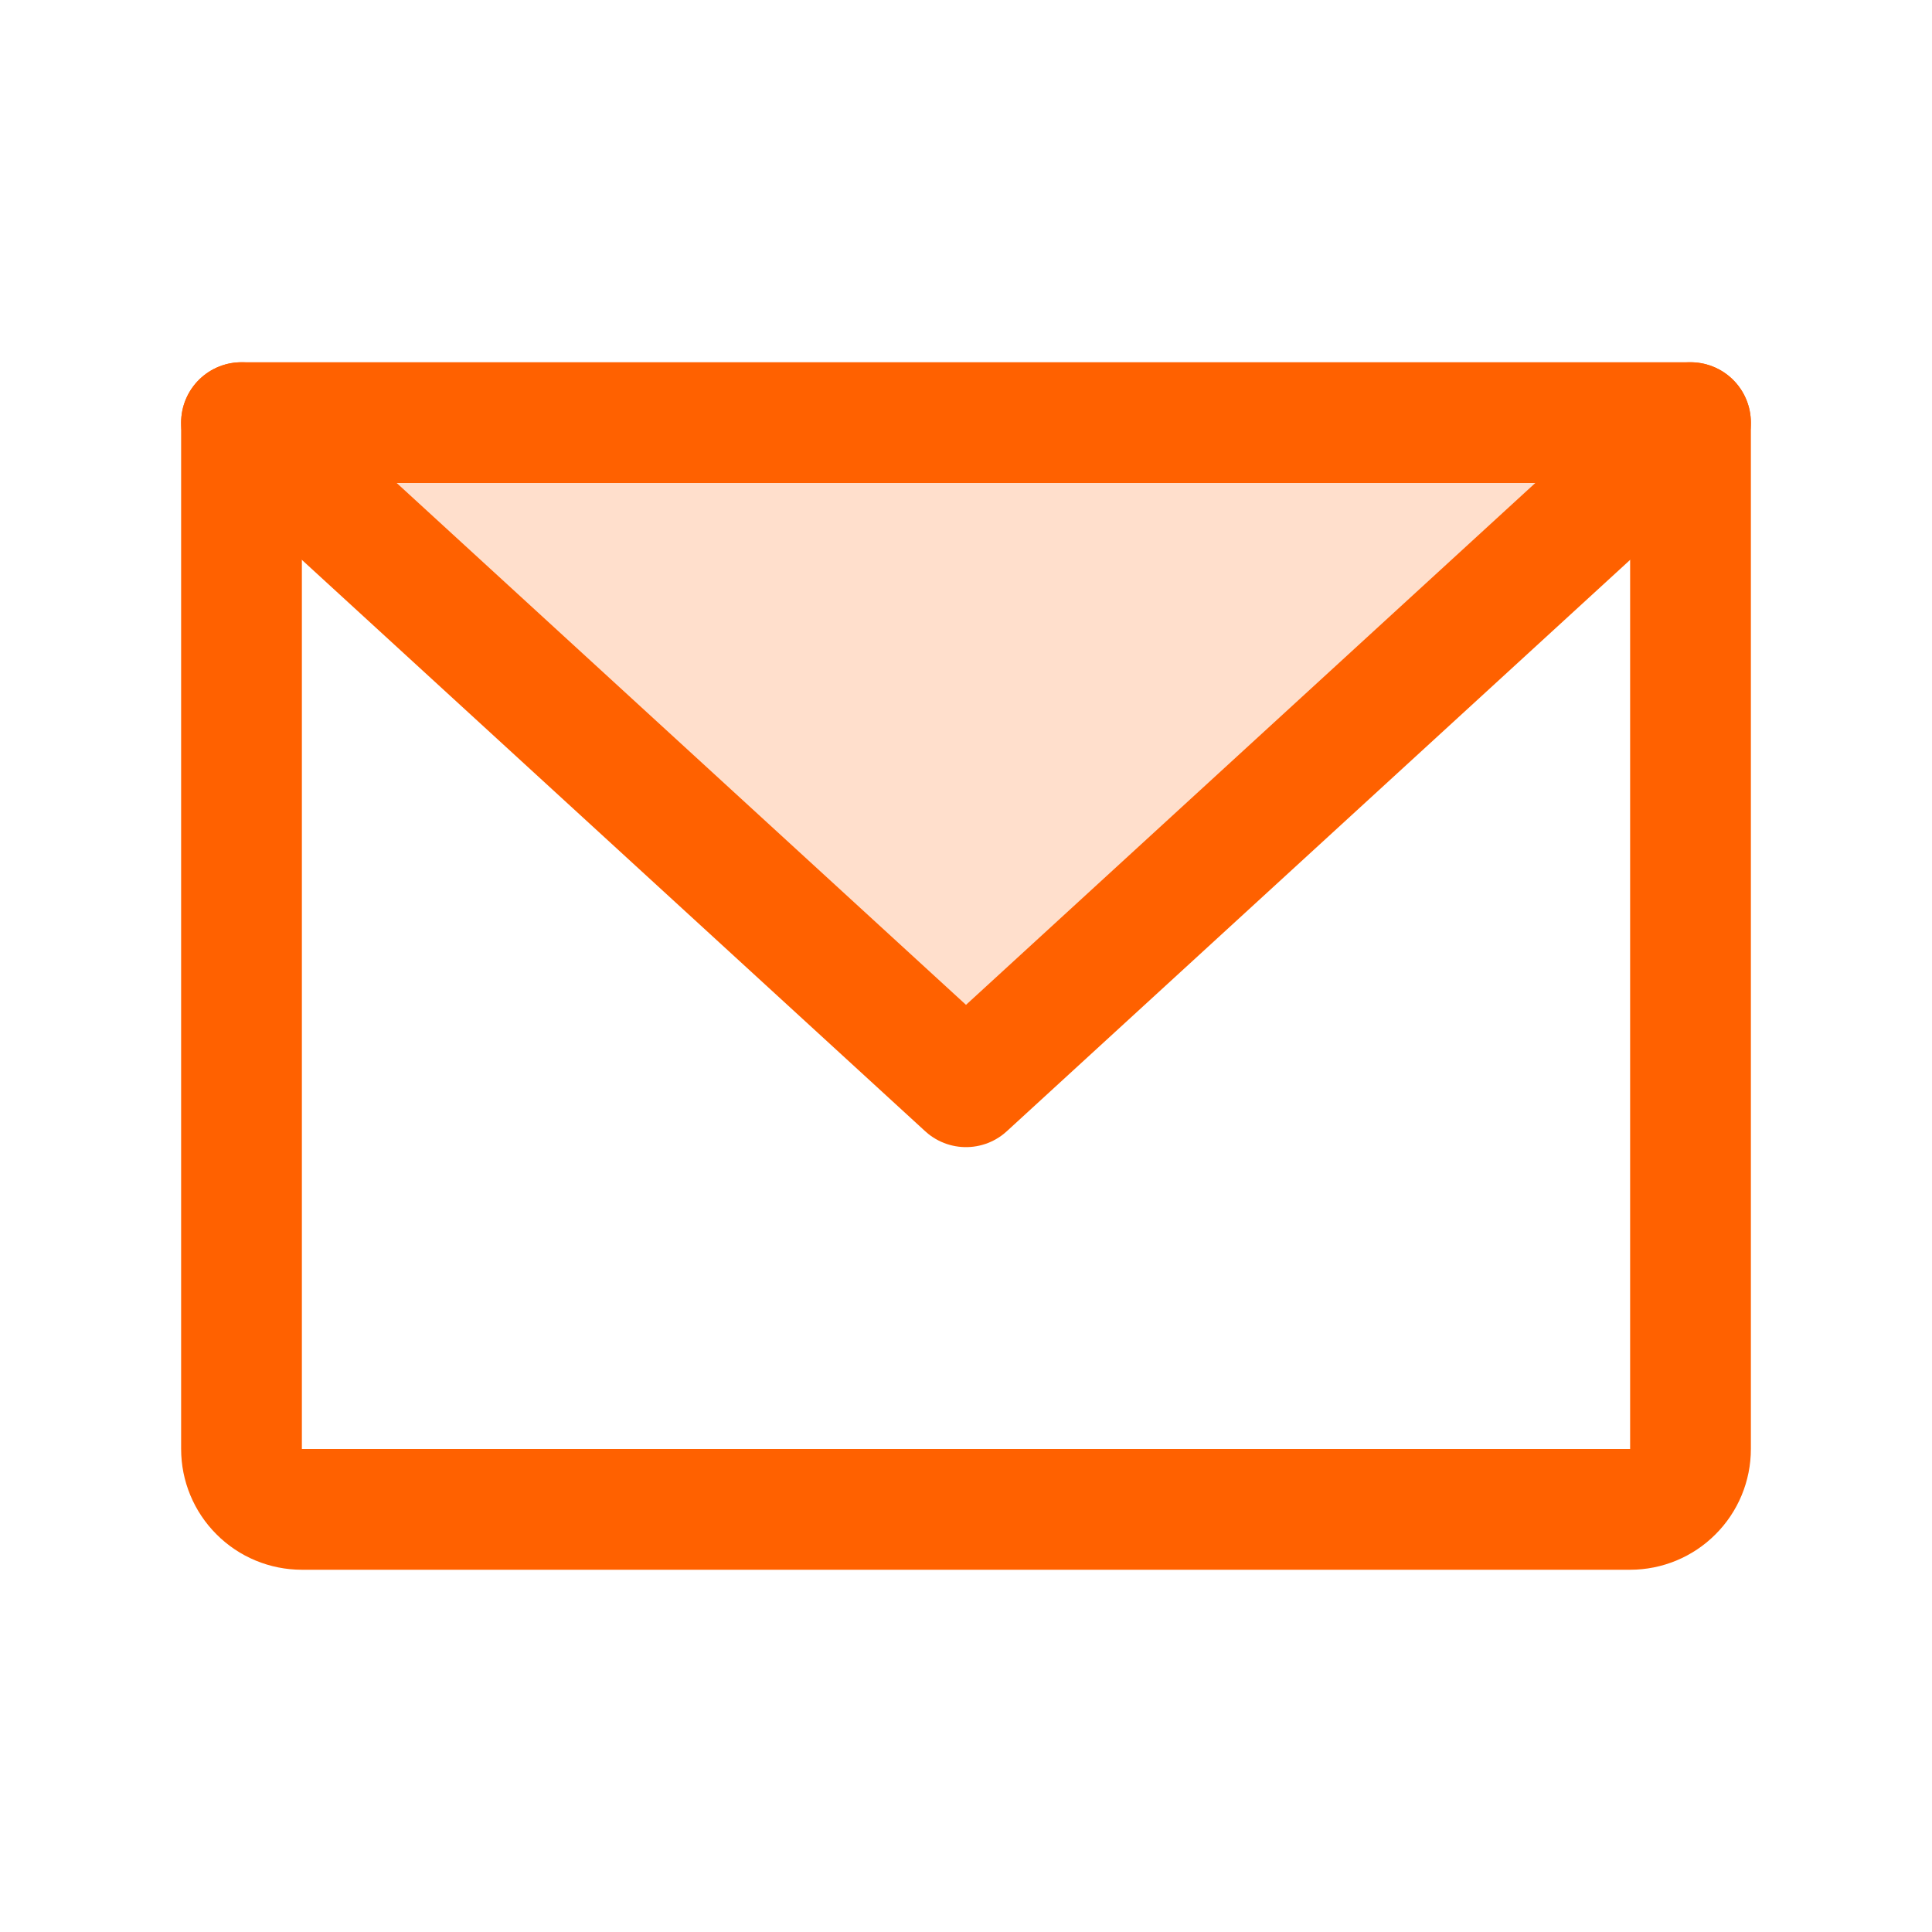 <svg width="24" height="24" viewBox="0 0 24 24" fill="none" xmlns="http://www.w3.org/2000/svg">
<path opacity="0.2" d="M21 5.25L12 13.5L3 5.25H21Z" fill="#FF6100"/>
<path d="M3 5.25H21V18C21 18.199 20.921 18.39 20.78 18.53C20.64 18.671 20.449 18.75 20.25 18.75H3.75C3.551 18.75 3.36 18.671 3.22 18.53C3.079 18.39 3 18.199 3 18V5.25Z" stroke="#FF6100" stroke-width="1.5" stroke-linecap="round" stroke-linejoin="round"/>
<path d="M21 5.25L12 13.5L3 5.25" stroke="#FF6100" stroke-width="1.5" stroke-linecap="round" stroke-linejoin="round"/>
</svg>
